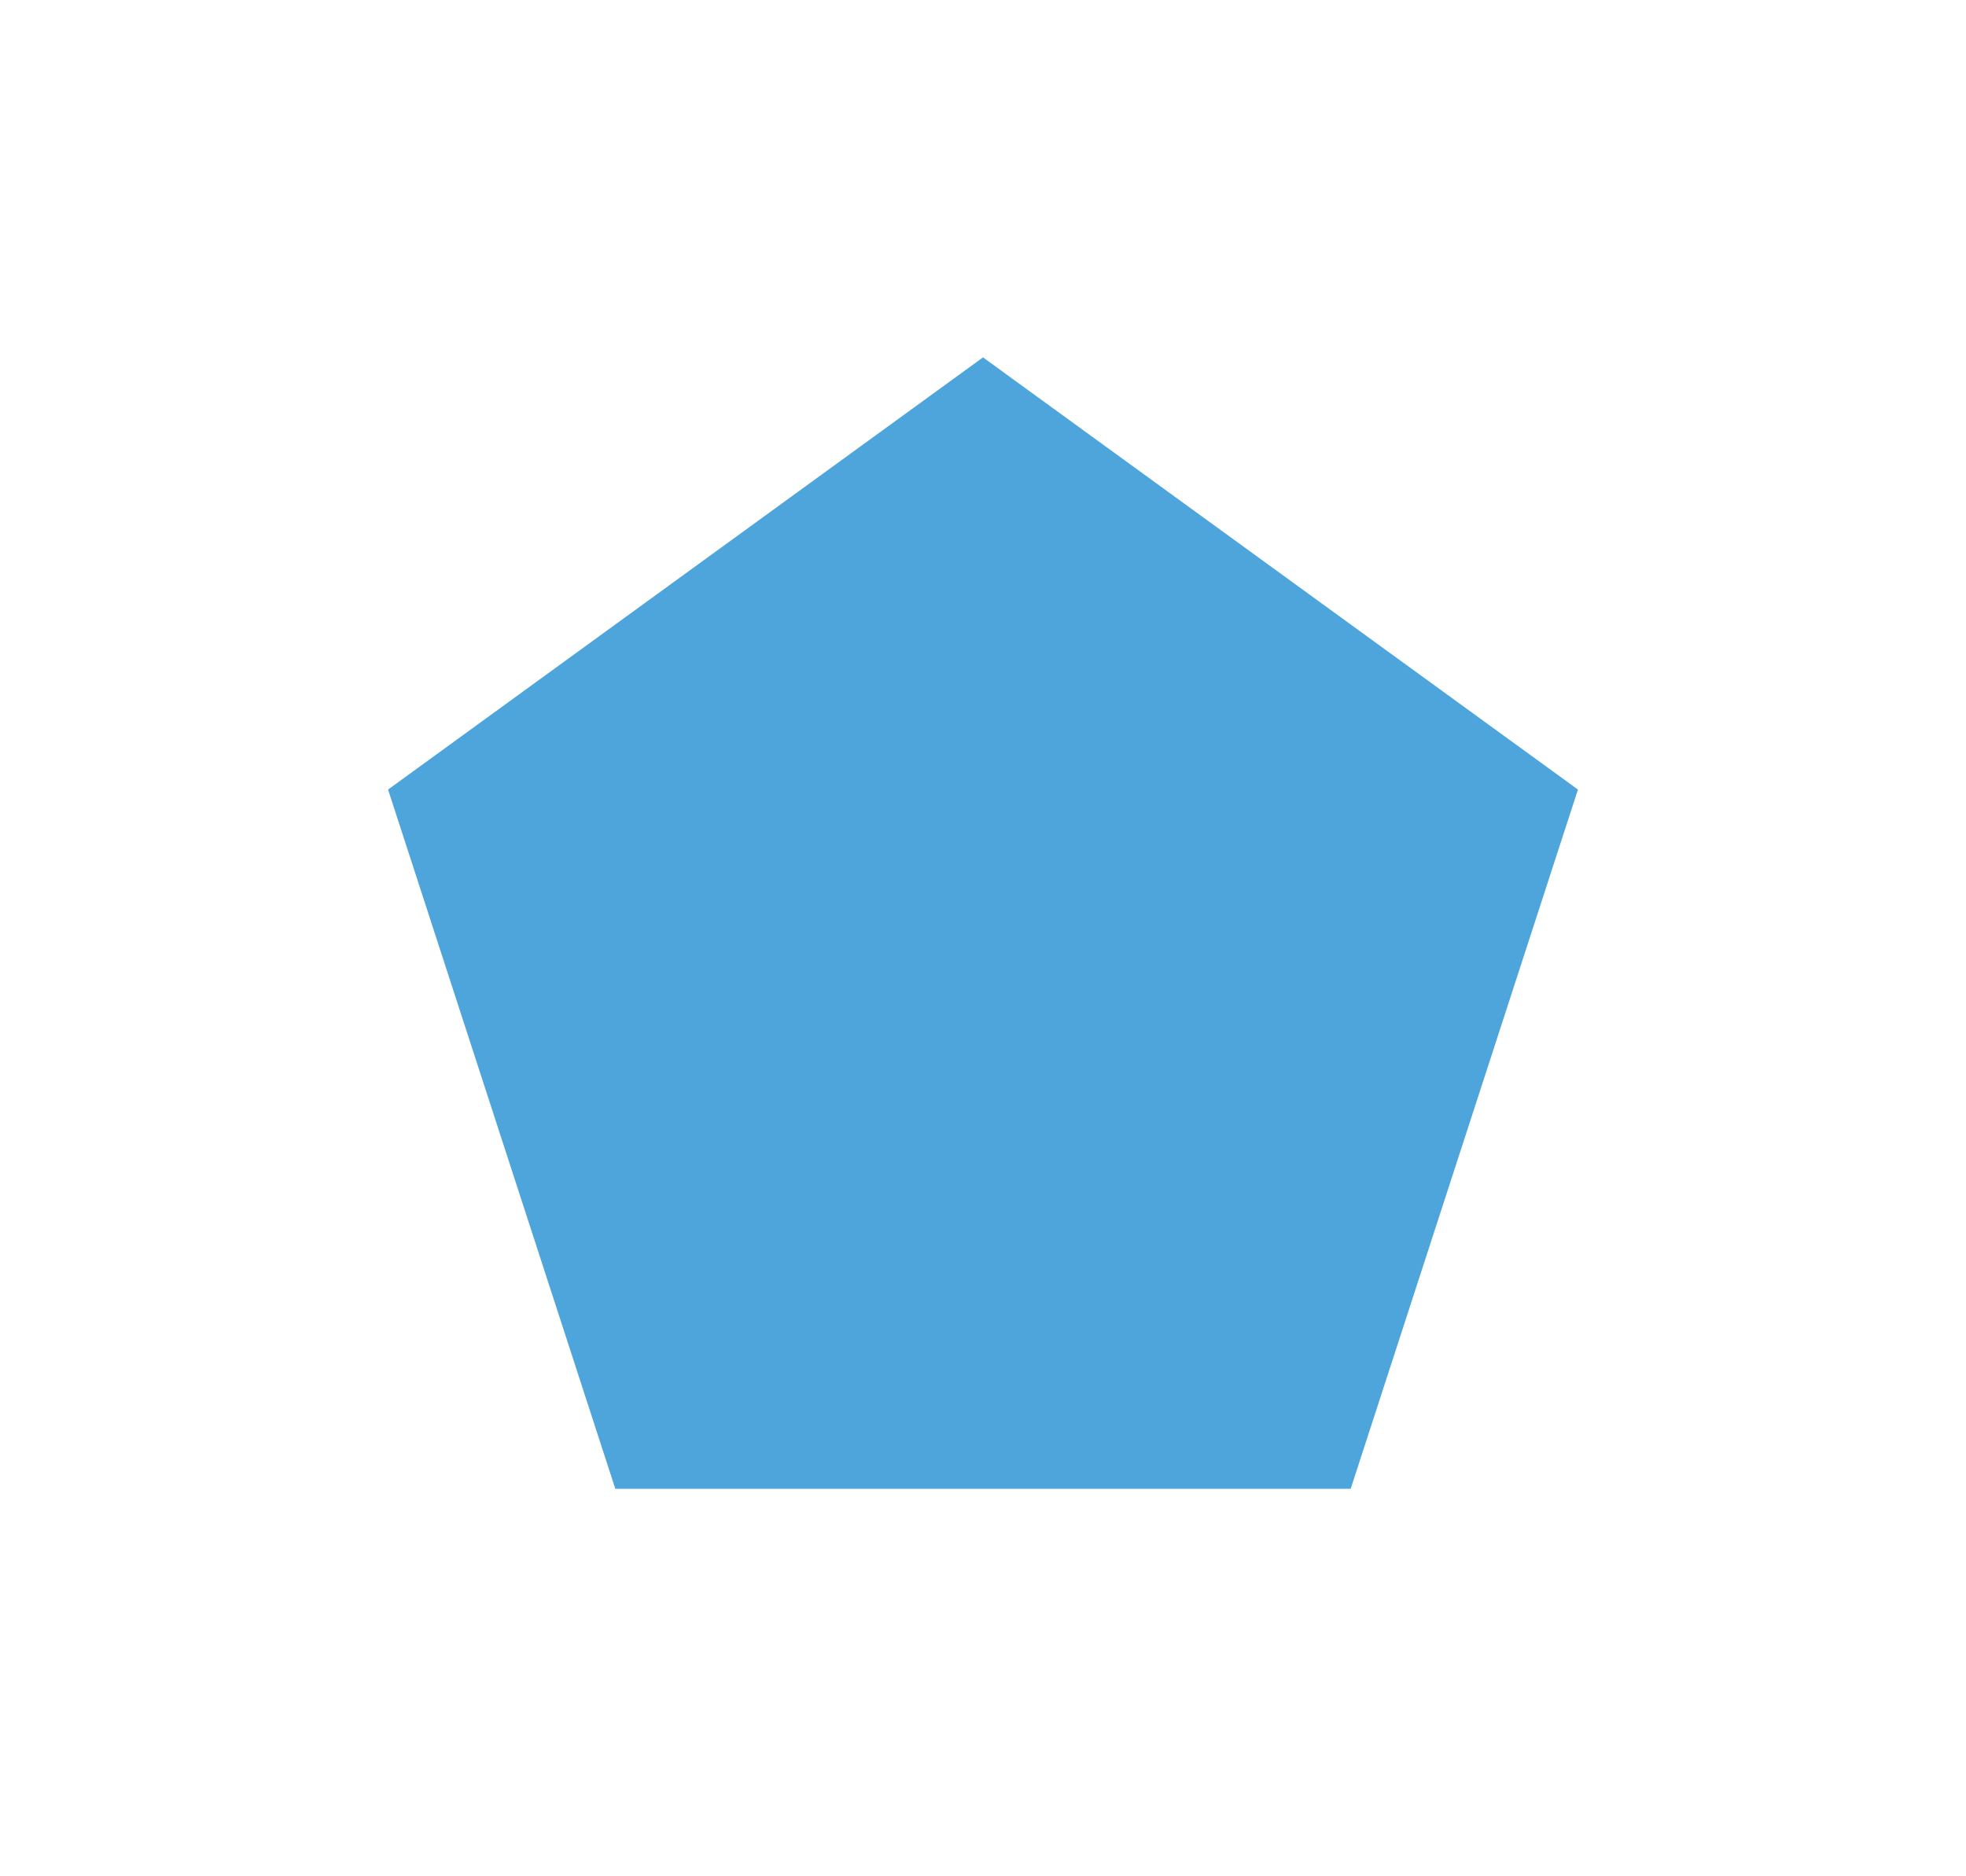 <svg width="44" height="42" viewBox="0 0 44 42" fill="none" xmlns="http://www.w3.org/2000/svg">
<g filter="url(#filter0_d_660_45175)">
<path d="M22 4L35.315 13.674L30.229 29.326H13.771L8.685 13.674L22 4Z" fill="#4DA5DC"/>
</g>
<defs>
<filter id="filter0_d_660_45175" x="0.686" y="0" width="42.629" height="41.326" filterUnits="userSpaceOnUse" color-interpolation-filters="sRGB">
<feFlood flood-opacity="0" result="BackgroundImageFix"/>
<feColorMatrix in="SourceAlpha" type="matrix" values="0 0 0 0 0 0 0 0 0 0 0 0 0 0 0 0 0 0 127 0" result="hardAlpha"/>
<feOffset dy="4"/>
<feGaussianBlur stdDeviation="4"/>
<feComposite in2="hardAlpha" operator="out"/>
<feColorMatrix type="matrix" values="0 0 0 0 0 0 0 0 0 0 0 0 0 0 0 0 0 0 0.2 0"/>
<feBlend mode="normal" in2="BackgroundImageFix" result="effect1_dropShadow_660_45175"/>
<feBlend mode="normal" in="SourceGraphic" in2="effect1_dropShadow_660_45175" result="shape"/>
</filter>
</defs>
</svg>

